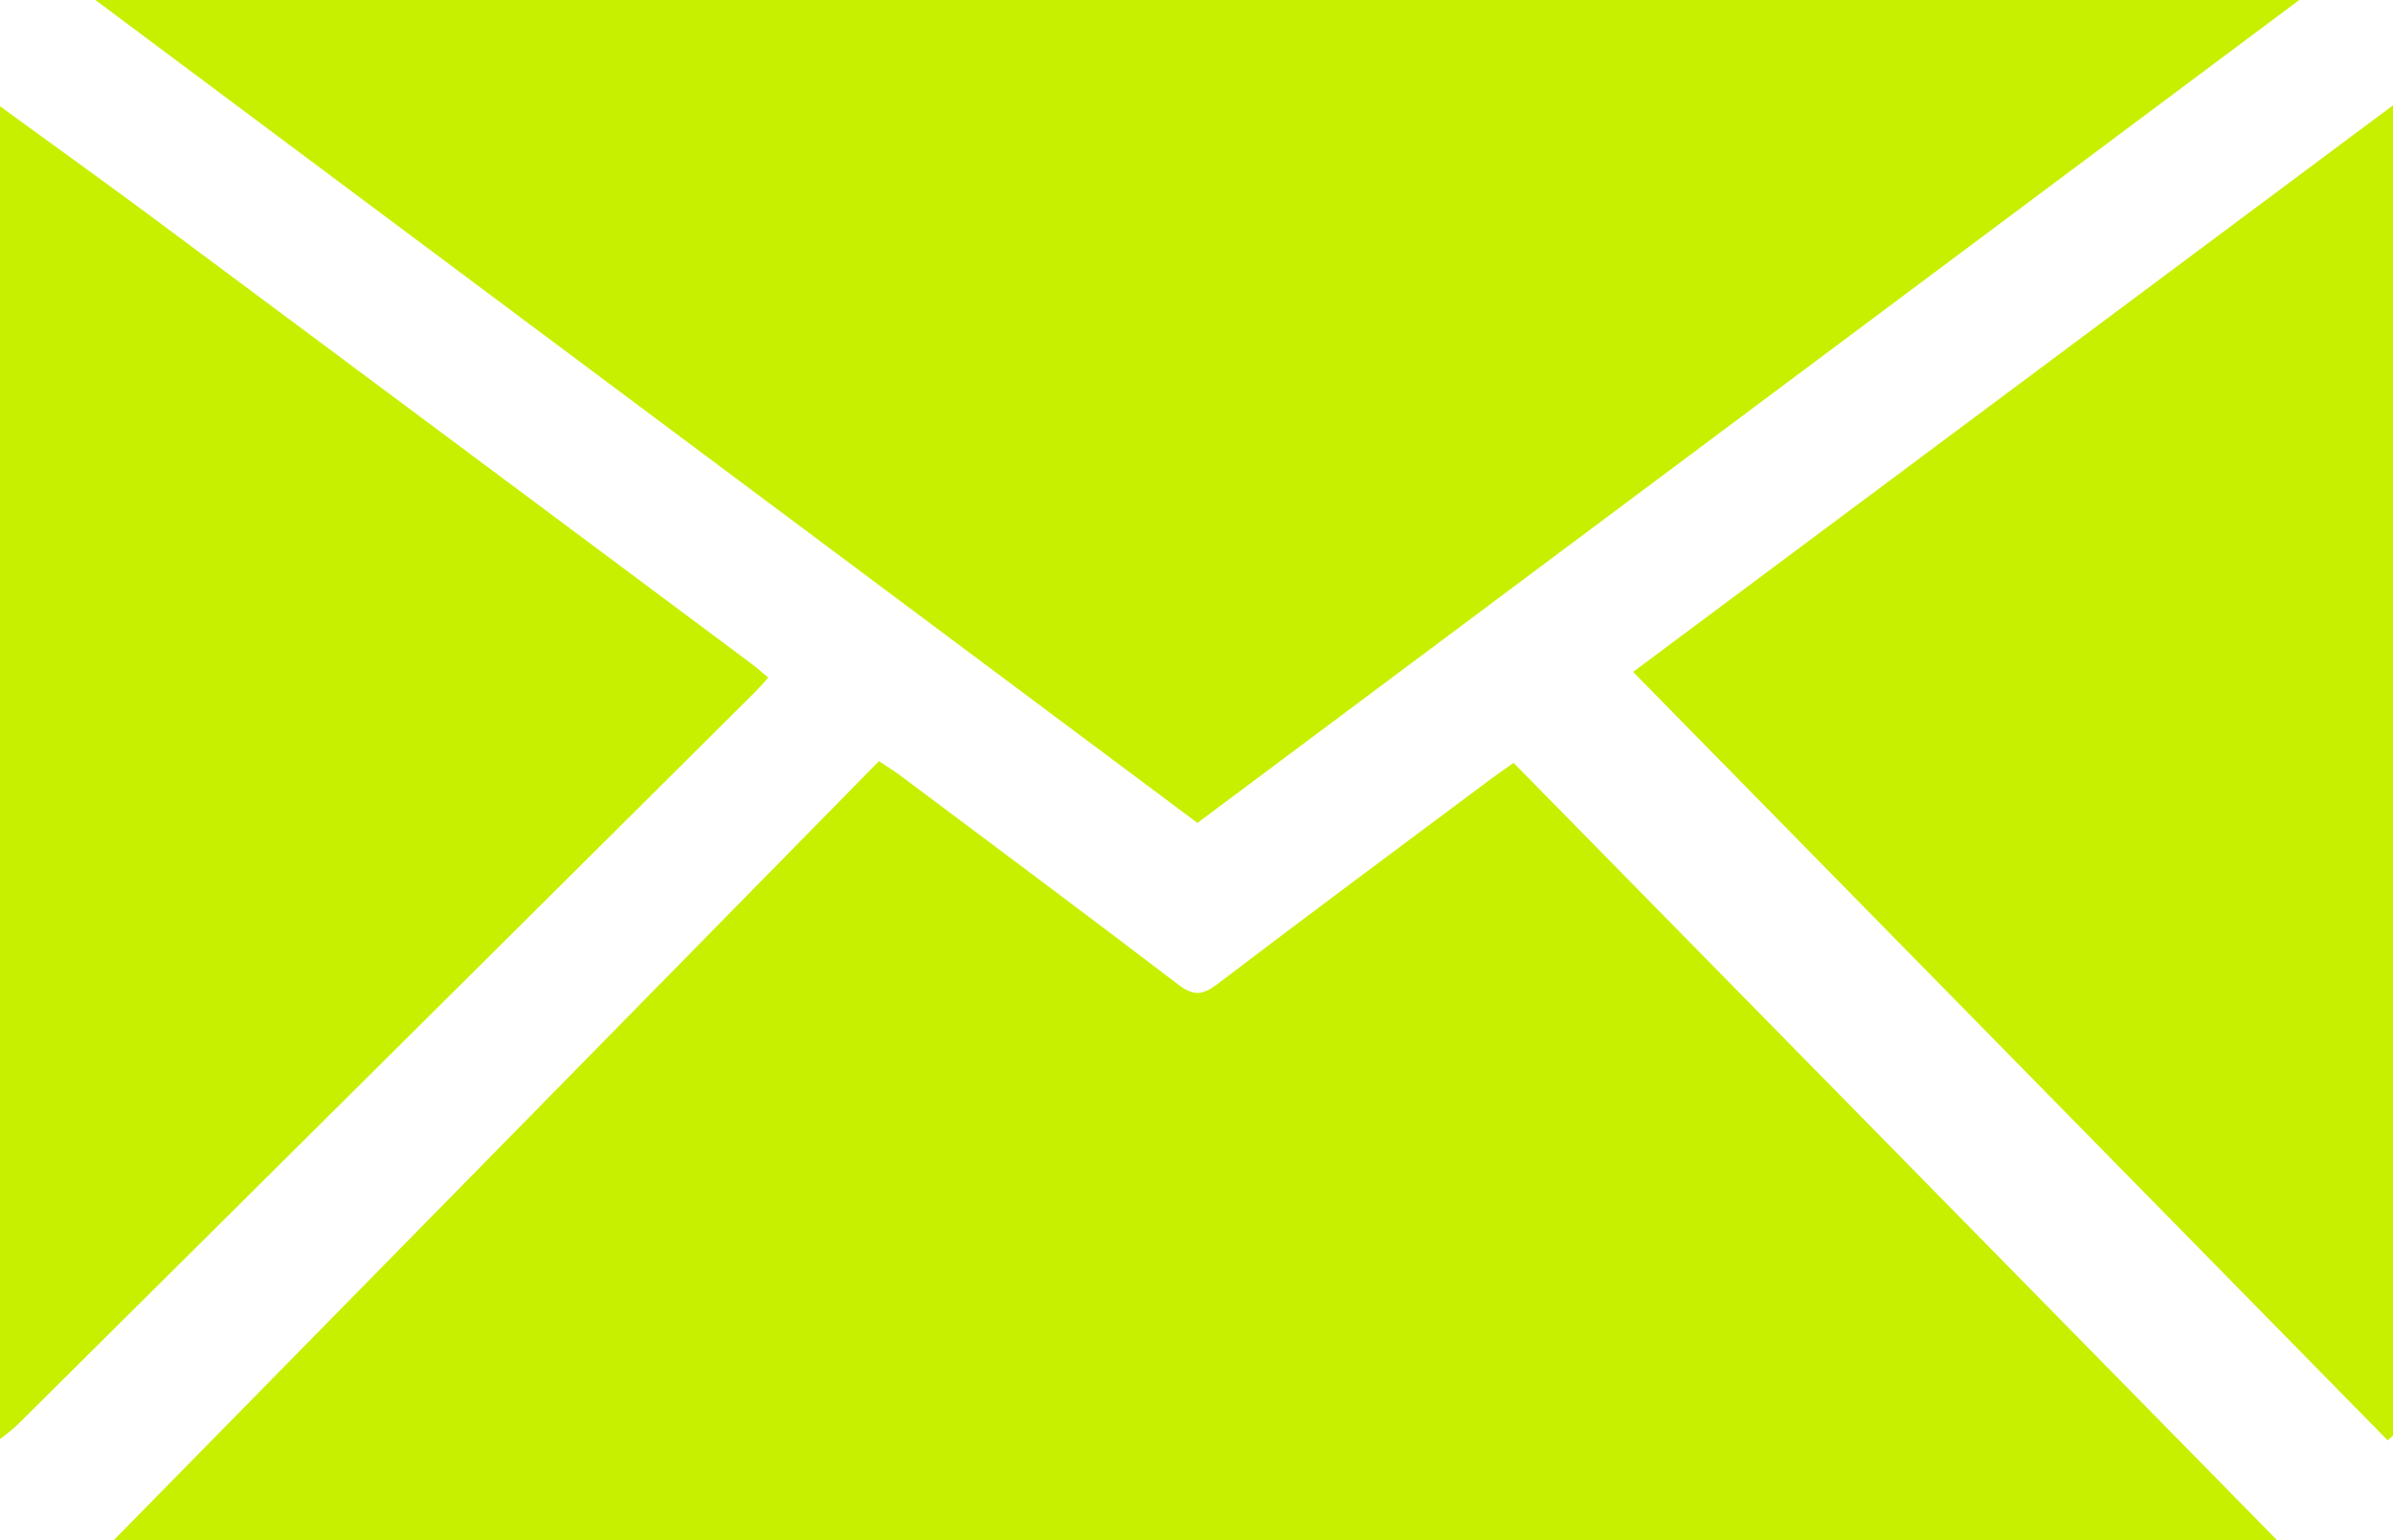 <?xml version="1.0" encoding="UTF-8"?> <svg xmlns="http://www.w3.org/2000/svg" viewBox="0 0 383 246.53"> <defs> <style>.cls-1{fill:#c7f000;}</style> </defs> <g id="Слой_2" data-name="Слой 2"> <g id="Слой_1-2" data-name="Слой 1"> <g id="Слой_2-2" data-name="Слой 2"> <g id="Слой_1-2-2" data-name="Слой 1-2"> <path class="cls-1" d="M0,17c8.34,6.09,16.72,12.1,25,18.25q47.67,35.47,95.28,71c.88.65,1.69,1.39,2.68,2.21-.88,1-1.6,1.8-2.37,2.57Q61.73,169.55,2.85,228A31.59,31.59,0,0,1,0,230.34Z"></path> <path class="cls-1" d="M18.2,246.53l122.48-124.7c1.61,1.08,2.54,1.65,3.41,2.3,14.87,11.14,29.77,22.24,44.54,33.5,2.33,1.77,3.79,1.69,6.07,0,14.58-11.11,29.28-22,44-33,1-.73,2-1.43,3.55-2.52l122.2,124.42Z"></path> <path class="cls-1" d="M15.27,0H368L191.65,131.72Z"></path> <path class="cls-1" d="M382.15,230.55l-120.77-123L383,16.86V229.8Z"></path> </g> </g> </g> </g> </svg> 